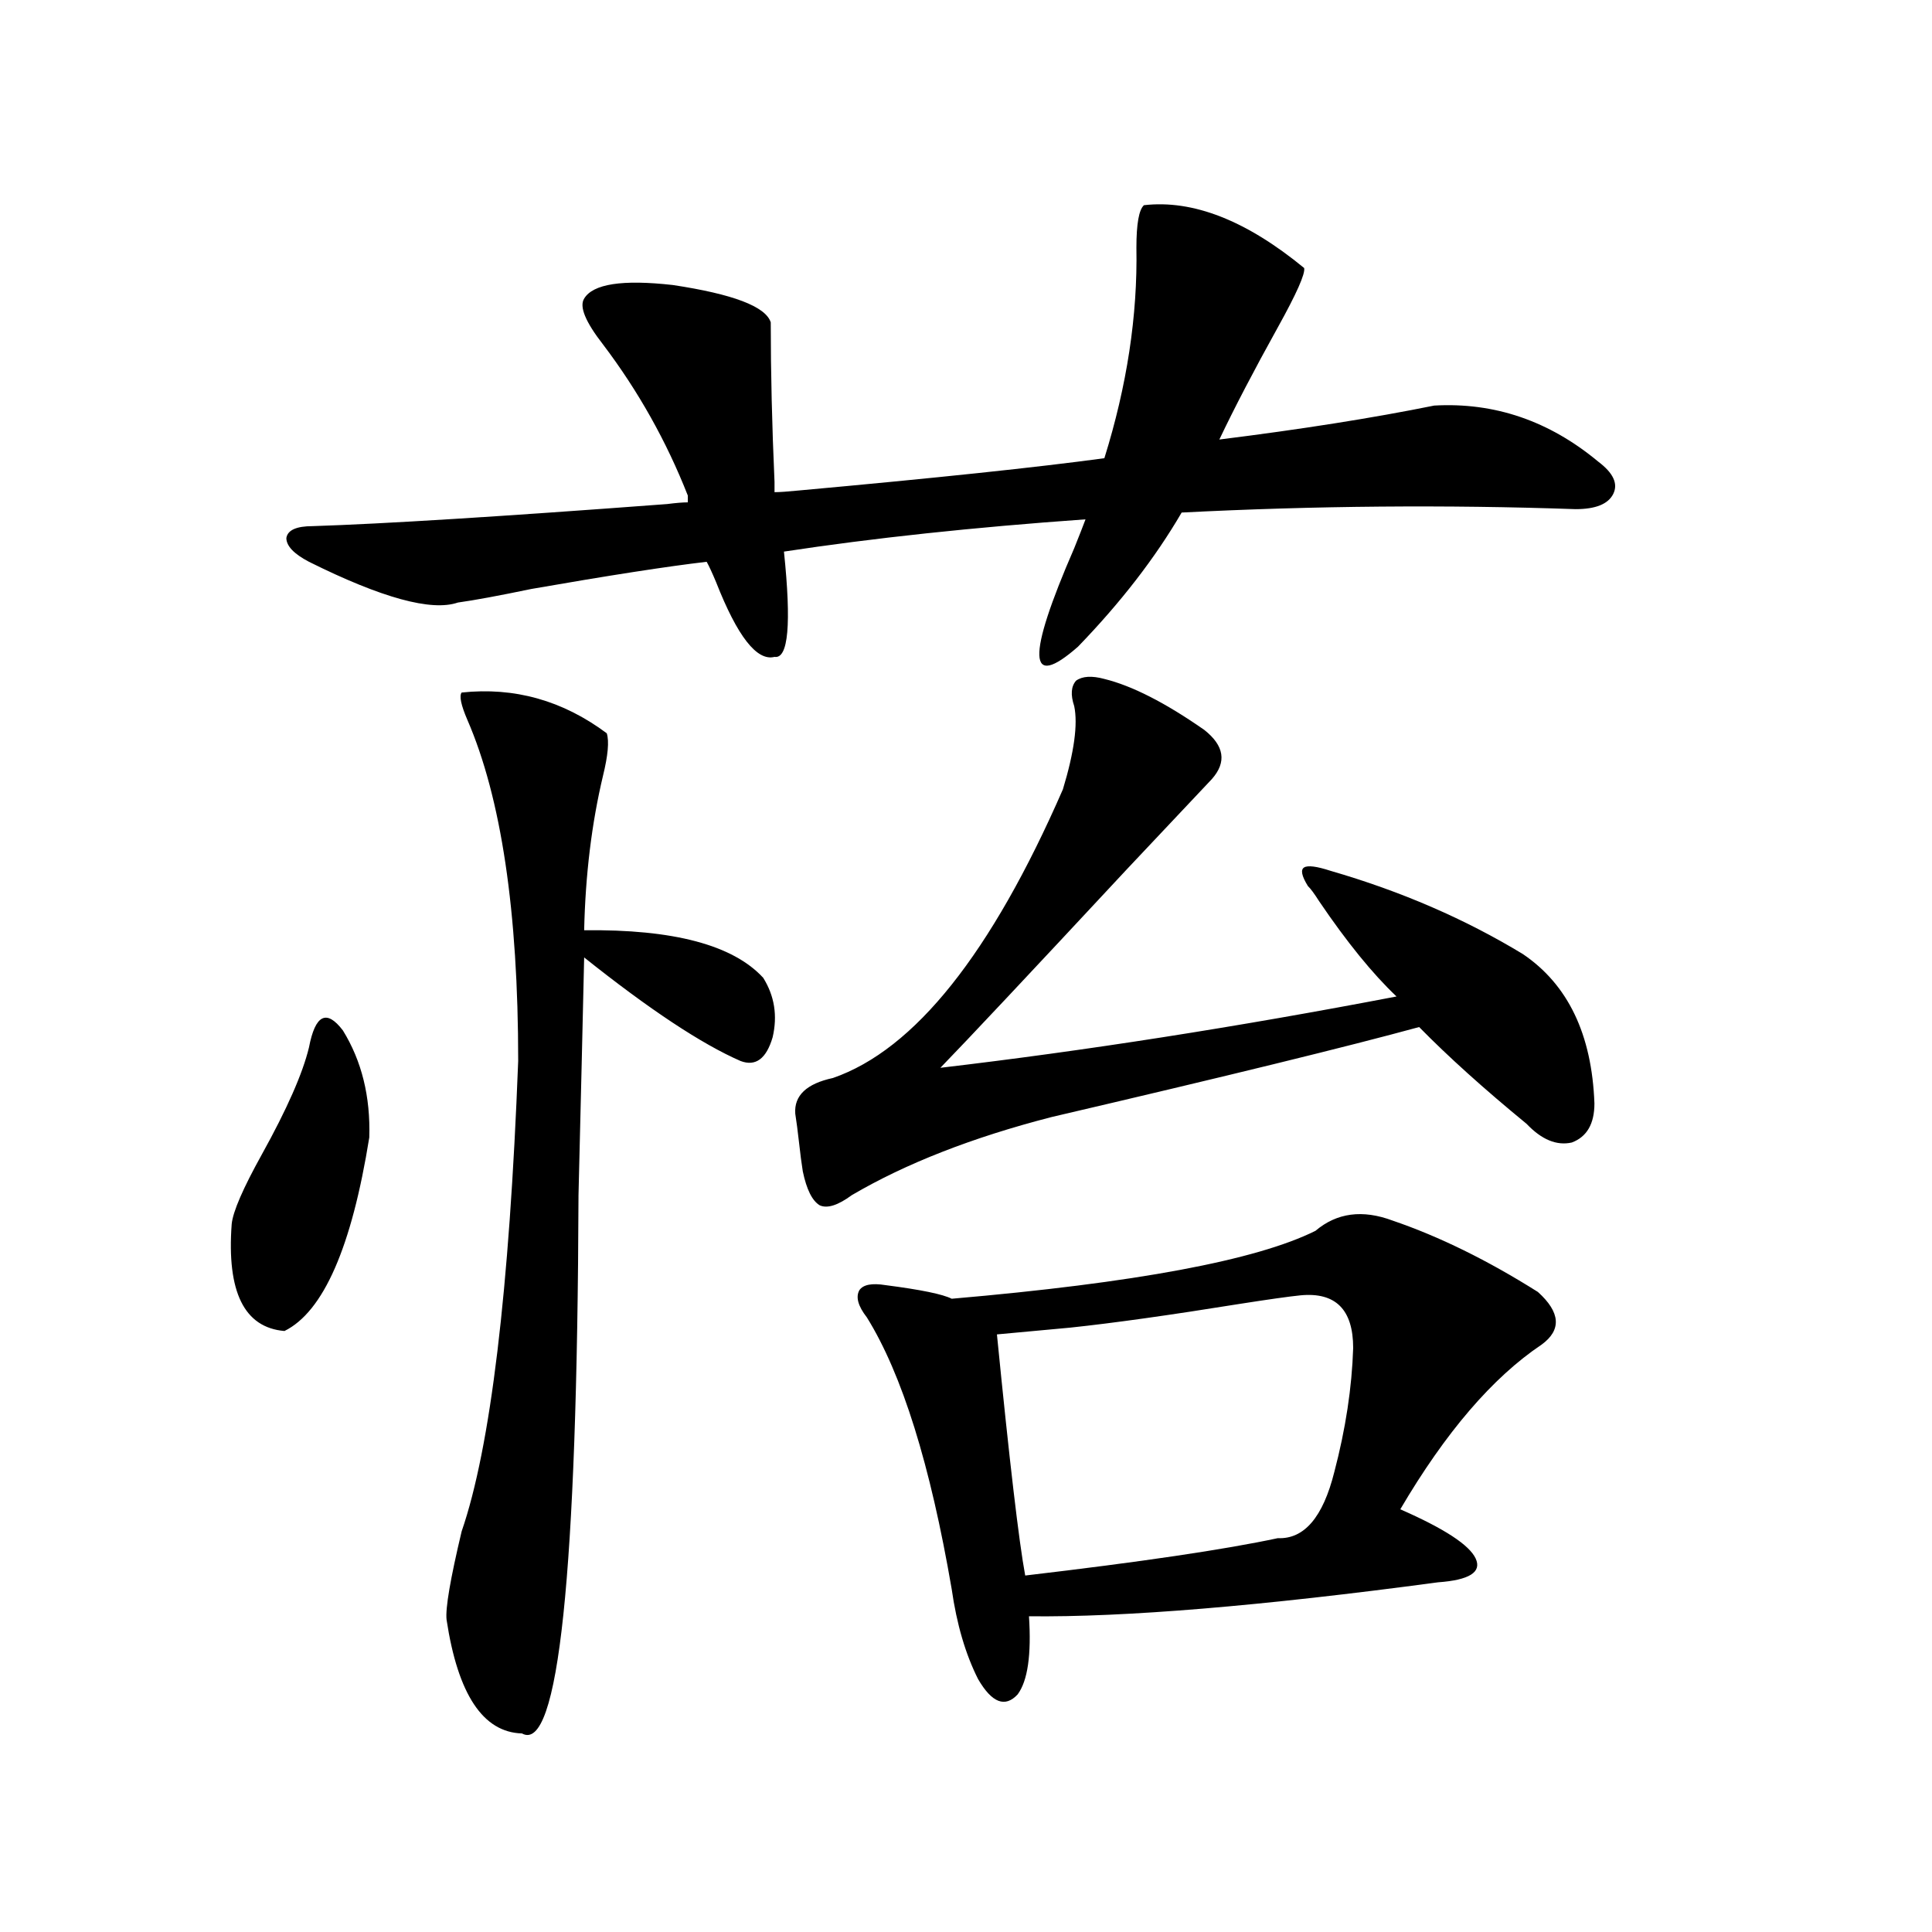<?xml version="1.0" encoding="utf-8"?>
<!-- Generator: Adobe Illustrator 16.0.0, SVG Export Plug-In . SVG Version: 6.00 Build 0)  -->
<!DOCTYPE svg PUBLIC "-//W3C//DTD SVG 1.1//EN" "http://www.w3.org/Graphics/SVG/1.1/DTD/svg11.dtd">
<svg version="1.1" id="图层_1" xmlns="http://www.w3.org/2000/svg" xmlns:xlink="http://www.w3.org/1999/xlink" x="0px" y="0px"
	 width="1000px" height="1000px" viewBox="0 0 1000 1000" enable-background="new 0 0 1000 1000" xml:space="preserve">
<path d="M159.923,542.148c3.247-16.987,9.101-19.913,17.561-8.789c9.756,15.82,14.299,34.277,13.658,55.371
	c-9.115,56.841-23.749,90.239-43.901,100.195c-20.822-1.758-29.923-20.215-27.316-55.371c0.641-6.44,5.854-18.457,15.609-36.035
	C148.536,574.091,156.661,555.634,159.923,542.148z M159.923,290.781c-7.805-4.093-11.707-8.198-11.707-12.305
	c0.641-4.093,5.198-6.152,13.658-6.152c36.417-1.167,97.559-4.972,183.41-11.426c4.543-0.577,8.125-0.879,10.731-0.879v-3.516
	c-11.066-28.125-25.7-54.19-43.901-78.223c-9.115-11.714-12.362-19.624-9.756-23.73c4.543-7.608,19.832-9.956,45.853-7.031
	c31.219,4.696,48.124,11.138,50.73,19.336c0,25.79,0.641,53.325,1.951,82.617v5.273c2.592,0,6.829-0.288,12.683-0.879
	c70.883-6.44,123.564-12.003,158.045-16.699c11.707-37.491,17.226-73.828,16.585-108.984c0-12.305,1.296-19.624,3.902-21.973
	c25.365-2.925,53.002,7.91,82.925,32.52c0.641,2.938-3.902,13.184-13.658,30.762c-12.362,22.274-22.438,41.61-30.243,58.008
	c42.271-5.273,79.343-11.124,111.217-17.578c31.219-1.758,59.511,7.91,84.876,29.004c7.805,5.864,10.396,11.426,7.805,16.699
	c-2.606,5.273-9.115,7.91-19.512,7.91c-66.995-2.335-134.966-1.758-203.897,1.758c-13.658,23.442-31.554,46.582-53.657,69.434
	c-26.021,22.852-26.676,5.864-1.951-50.977c2.592-6.44,4.543-11.426,5.854-14.941c-57.895,4.106-109.921,9.668-156.094,16.699
	c3.902,37.505,2.271,55.673-4.878,54.492c-9.115,2.349-19.191-10.547-30.243-38.672c-1.951-4.683-3.582-8.198-4.878-10.547
	c-20.167,2.349-50.41,7.031-90.729,14.063c-16.92,3.516-29.603,5.864-38.048,7.031C223.336,316.571,197.636,309.54,159.923,290.781z
	 M238.945,358.457c27.316-2.925,52.347,4.106,75.12,21.094c1.296,4.106,0.641,11.426-1.951,21.973
	c-5.854,24.609-9.115,51.278-9.756,79.98c46.173-0.577,77.071,7.622,92.681,24.609c5.854,9.38,7.47,19.638,4.878,30.762
	c-3.262,11.138-8.78,15.243-16.585,12.305c-20.167-8.789-47.163-26.655-80.974-53.613c-0.655,29.306-1.631,70.313-2.927,123.047
	c-0.655,196.298-10.411,289.16-29.268,278.613c-20.167-0.591-33.17-20.215-39.023-58.887c-0.655-5.864,1.951-21.094,7.805-45.703
	c14.954-43.354,24.71-124.503,29.268-243.457c0-77.344-8.78-136.23-26.341-176.66C238.61,364.911,237.635,360.215,238.945,358.457z
	 M556.011,365.488c-1.951-5.851-1.631-10.245,0.976-13.184c3.247-2.335,8.125-2.637,14.634-0.879
	c14.299,3.516,31.539,12.305,51.706,26.367c10.396,8.212,11.707,16.699,3.902,25.488c-7.164,7.622-21.798,23.153-43.901,46.582
	c-50.73,54.492-82.925,88.77-96.583,102.832c74.785-8.789,153.487-21.094,236.092-36.914c-12.362-11.714-25.7-28.125-39.999-49.219
	c-2.606-4.093-4.558-6.729-5.854-7.91c-3.262-5.273-3.902-8.487-1.951-9.668c1.951-1.167,6.494-0.577,13.658,1.758
	c36.417,10.547,69.587,24.911,99.51,43.066c23.414,15.82,35.762,41.61,37.072,77.344c0,10.547-3.902,17.29-11.707,20.215
	c-7.805,1.758-15.609-1.456-23.414-9.668c-22.118-18.155-40.654-34.854-55.608-50.098c-36.432,9.97-99.845,25.488-190.239,46.582
	c-40.975,10.547-75.455,24.032-103.412,40.43c-7.164,5.273-12.683,7.031-16.585,5.273c-3.902-2.335-6.829-8.198-8.78-17.578
	c-0.655-4.093-1.311-9.077-1.951-14.941c-0.655-5.851-1.311-10.835-1.951-14.941c-0.655-9.366,5.854-15.519,19.512-18.457
	c42.271-14.64,81.949-64.448,119.021-149.414C556.011,389.219,557.962,374.868,556.011,365.488z M680.886,637.07
	c11.052-9.366,24.39-11.124,39.999-5.273c24.055,8.212,49.1,20.517,75.12,36.914c11.707,10.547,12.348,19.638,1.951,27.246
	c-25.365,17.001-49.755,45.415-73.169,85.254c22.759,9.97,35.762,18.457,39.023,25.488c3.247,7.031-3.262,11.138-19.512,12.305
	c-91.705,12.305-162.282,18.155-211.702,17.578c1.296,19.913-0.655,33.398-5.854,40.43c-6.509,7.031-13.338,4.395-20.487-7.91
	c-6.509-12.896-11.066-28.427-13.658-46.582c-11.066-64.448-25.7-111.319-43.901-140.625c-4.558-5.851-5.854-10.547-3.902-14.063
	c1.951-2.925,6.494-3.804,13.658-2.637c18.201,2.349,29.588,4.696,34.146,7.031C587.55,664.028,650.308,652.313,680.886,637.07z
	 M673.081,670.469c-5.854,0.591-16.265,2.06-31.219,4.395c-36.432,5.864-65.699,9.97-87.803,12.305
	c-13.018,1.181-25.7,2.349-38.048,3.516c6.494,65.63,11.372,107.227,14.634,124.805c59.831-7.031,103.412-13.472,130.729-19.336
	c13.658,0.591,23.414-10.835,29.268-34.277c5.854-22.261,9.101-43.644,9.756-64.16C700.397,677.802,691.282,668.711,673.081,670.469
	z"/>
</svg>
